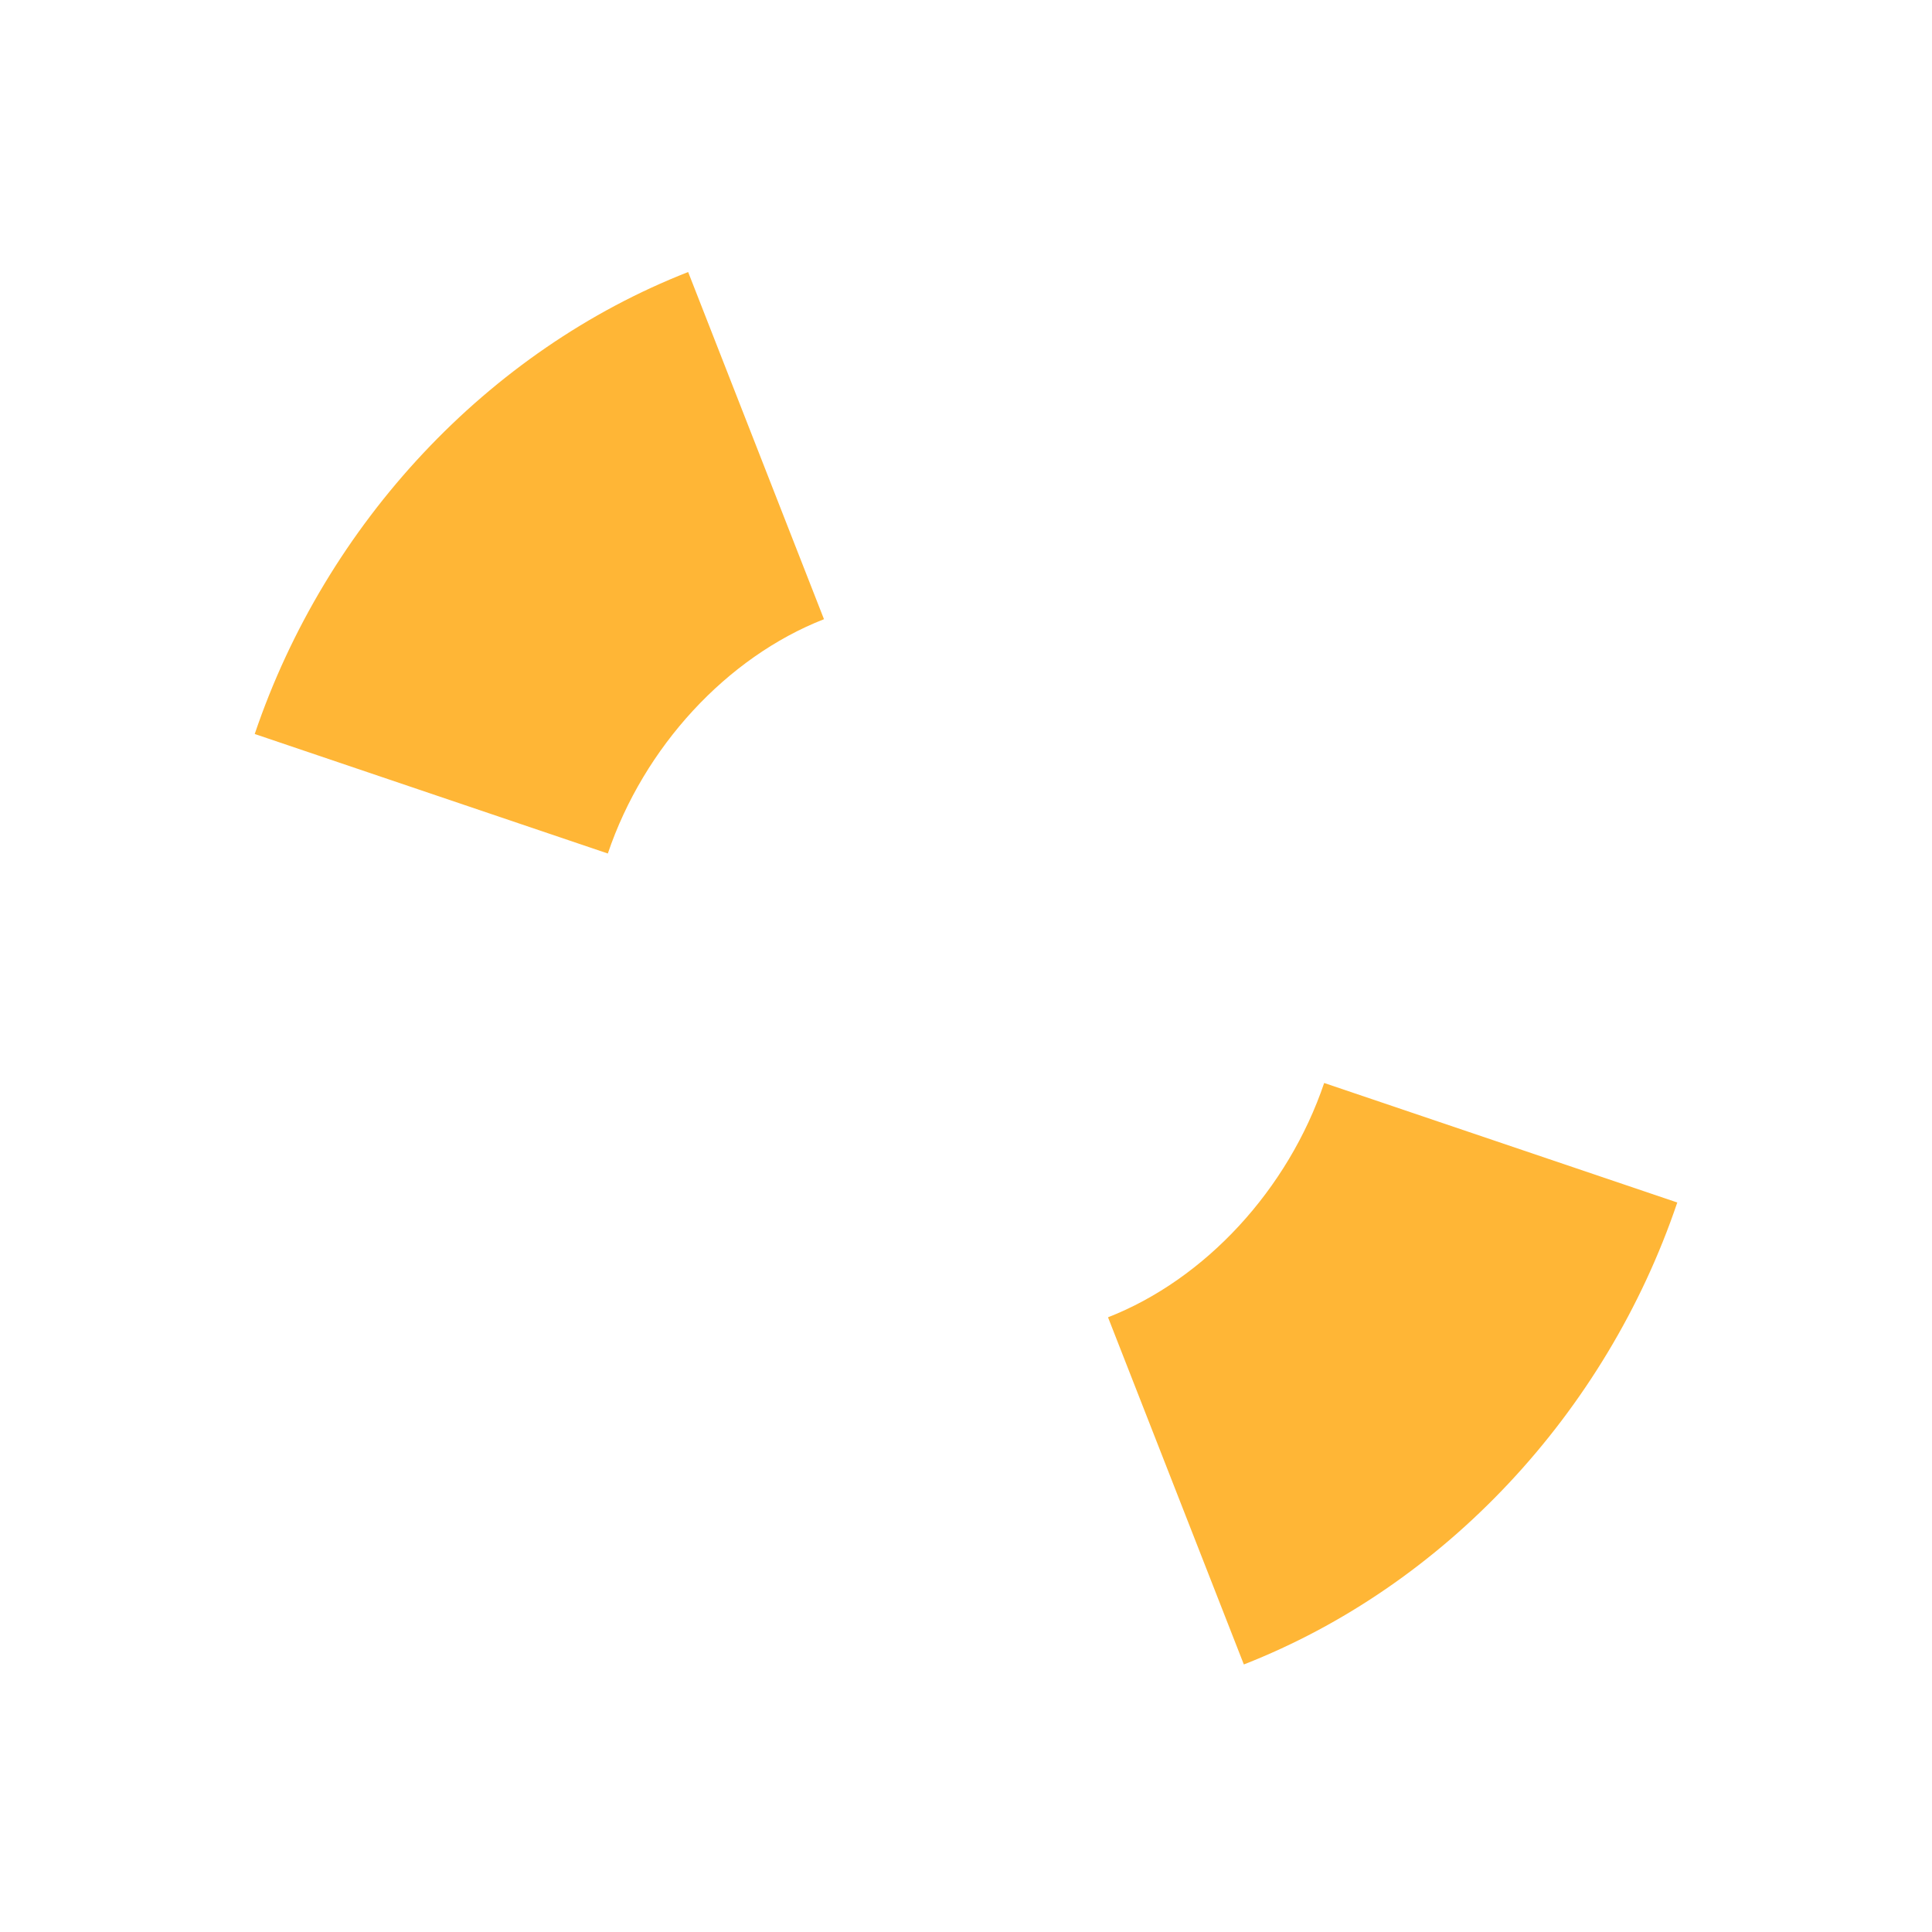 <?xml version="1.0" encoding="iso-8859-1"?>
<!-- Generator: Adobe Illustrator 18.1.1, SVG Export Plug-In . SVG Version: 6.00 Build 0)  -->
<!DOCTYPE svg PUBLIC "-//W3C//DTD SVG 1.1//EN" "http://www.w3.org/Graphics/SVG/1.1/DTD/svg11.dtd">
<svg version="1.1" xmlns="http://www.w3.org/2000/svg" xmlns:xlink="http://www.w3.org/1999/xlink" x="0px" y="0px"
	 viewBox="0 0 512 512" enable-background="new 0 0 512 512" xml:space="preserve">
<g id="Layer_4">
	<path fill="#FFB636" d="M161.081,226.189l-93.578-31.672C86.43,138.594,129.37,92.828,182.367,72.092l35.996,92.001
		C192.579,174.182,170.63,197.975,161.081,226.189z M293.637,349.098l35.996,92.001c52.997-20.735,95.937-66.502,114.864-122.424
		l-93.578-31.672C341.37,315.216,319.421,339.01,293.637,349.098z"/>
</g>
<g id="Layer_1">
</g>
</svg>
